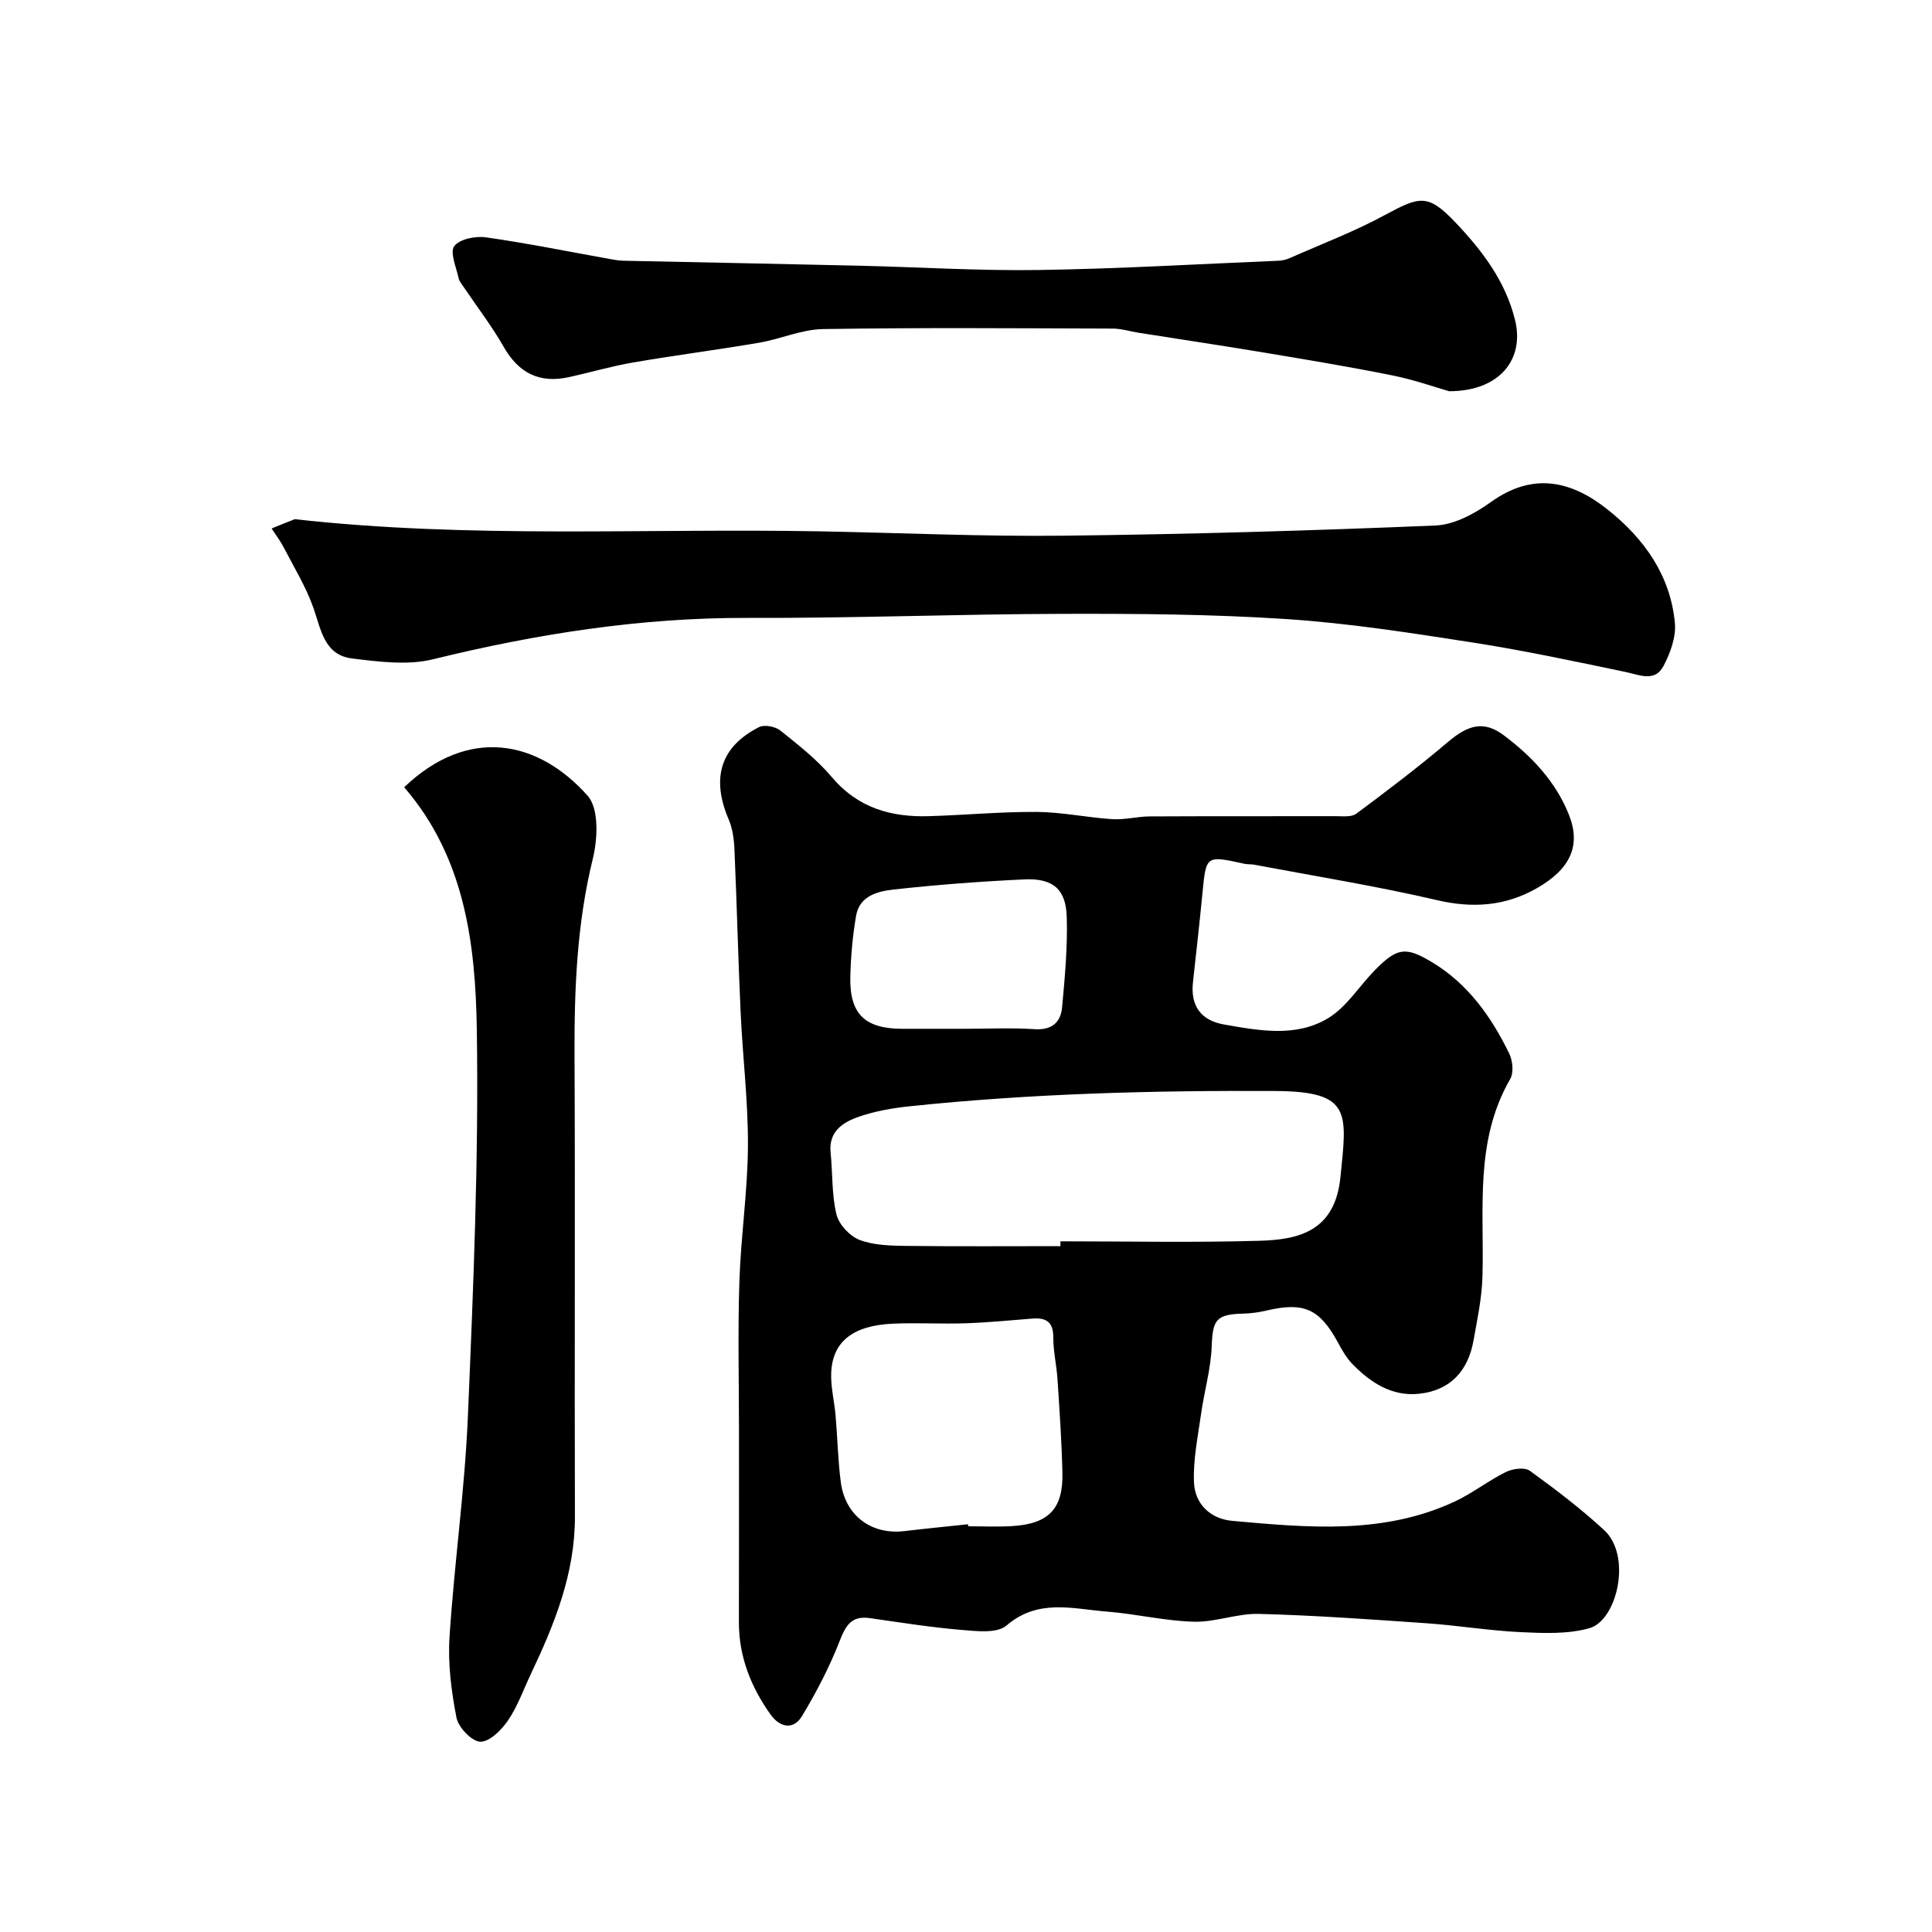 <svg enable-background="new 0 0 400 400" viewBox="0 0 400 400" xmlns="http://www.w3.org/2000/svg"><g fill="#000001"><path d="m153 296.36c0-10.33-.26-20.67.08-30.99.3-9.38 1.72-18.73 1.77-28.1.06-9.21-1.09-18.43-1.51-27.65-.52-11.24-.78-22.49-1.28-33.73-.09-2.11-.38-4.34-1.2-6.25-3.66-8.54-1.69-15.08 6.32-19.11 1.1-.56 3.36-.11 4.4.73 3.73 2.99 7.57 6 10.63 9.62 5.38 6.38 12.26 8.34 20.1 8.1 7.45-.22 14.9-.93 22.34-.88 5.22.04 10.42 1.16 15.65 1.5 2.54.16 5.13-.55 7.7-.57 12.83-.07 25.66-.02 38.49-.05 1.46 0 3.3.24 4.31-.51 6.43-4.78 12.83-9.63 18.93-14.81 4.2-3.56 7.44-4.57 11.65-1.4 5.77 4.34 10.75 9.59 13.47 16.48 2.48 6.27.36 11.17-6.74 15.2-6.46 3.66-13.19 4.15-20.57 2.43-12.52-2.92-25.25-4.96-37.9-7.35-.65-.12-1.33-.04-1.98-.18-7.98-1.75-7.94-1.75-8.69 5.93-.6 6.2-1.3 12.4-1.98 18.59-.54 4.91 1.66 7.91 6.43 8.75 7.3 1.28 14.93 2.72 21.59-1.33 3.79-2.3 6.37-6.57 9.59-9.86 4.65-4.75 6.4-5 11.89-1.7 7.45 4.48 12.27 11.29 15.98 18.91.72 1.48.96 3.96.2 5.27-7.49 12.97-5.32 27.18-5.75 41.09-.14 4.36-1.07 8.7-1.84 13.02-1.12 6.35-4.84 10.4-11.35 11.06-5.59.57-9.98-2.33-13.72-6.15-1.23-1.26-2.15-2.89-3-4.46-3.78-6.97-7.04-8.44-14.73-6.64-1.58.37-3.23.61-4.85.65-5.66.14-6.36 1.28-6.56 6.76-.18 4.71-1.55 9.36-2.21 14.07-.66 4.68-1.65 9.42-1.46 14.09.18 4.51 3.41 7.59 7.95 7.99 15.57 1.39 31.23 2.91 46.05-4.01 3.68-1.72 6.94-4.31 10.58-6.11 1.4-.69 3.87-1.03 4.94-.26 5.31 3.83 10.54 7.83 15.36 12.25 5.87 5.37 2.72 18.74-3.01 20.35-4.47 1.26-9.48 1.04-14.22.82-6.55-.31-13.06-1.4-19.61-1.85-11.52-.8-23.06-1.63-34.6-1.93-4.49-.12-9.02 1.75-13.51 1.62-6.01-.17-11.97-1.63-17.98-2.1-7.05-.55-14.21-2.75-20.77 2.89-1.97 1.69-6.24 1.16-9.39.9-6.34-.53-12.65-1.55-18.96-2.44-3.74-.52-4.92 1.51-6.18 4.72-2.1 5.39-4.81 10.6-7.8 15.56-1.79 2.97-4.61 2.36-6.51-.31-4.06-5.7-6.57-11.98-6.56-19.12.03-13.18.02-26.34.02-39.5zm66.55-38.36c0-.33 0-.67 0-1 13.74 0 27.49.29 41.21-.11 7.99-.23 15.62-1.87 16.76-13.15 1.36-13.44 2.35-17.77-13.48-17.86-25.32-.13-50.57.52-75.75 3.17-3.54.37-7.13 1-10.48 2.16-3.29 1.14-6.3 3.03-5.84 7.46.44 4.26.21 8.65 1.21 12.76.5 2.08 2.74 4.49 4.76 5.27 2.95 1.13 6.42 1.21 9.67 1.25 10.64.13 21.29.05 31.94.05zm-19.13 57.58c.01.14.03.28.04.42 2.99 0 5.99.14 8.98-.03 7.67-.44 10.7-3.55 10.52-11.09-.15-6.42-.59-12.84-1.01-19.26-.19-2.94-.89-5.86-.88-8.78 0-3.21-1.54-4.06-4.34-3.84-4.59.36-9.17.81-13.76.97-5.01.17-10.04-.14-15.05.08-8.34.36-12.6 3.73-12.83 10.25-.1 2.91.65 5.84.91 8.77.39 4.58.48 9.19 1.07 13.73.89 6.97 6.3 11 13.15 10.2 4.38-.52 8.79-.95 13.2-1.42zm-.69-102.58c4.82 0 9.65-.24 14.45.08 3.6.24 5.44-1.41 5.72-4.56.57-6.21 1.15-12.47.96-18.69-.18-5.78-2.89-8.04-8.8-7.76-9.01.42-18.02 1.1-26.98 2.09-3.27.36-7.11 1.26-7.83 5.41-.72 4.16-1.1 8.42-1.2 12.65-.18 7.7 3 10.76 10.72 10.78 4.33.01 8.64 0 12.96 0z"/><path d="m61.03 107.49c36.34 4.07 72.59 1.85 108.79 2.52 16.77.31 33.54 1.09 50.3.9 25.7-.29 51.41-1.04 77.09-2.11 3.91-.16 8.15-2.48 11.47-4.86 8.73-6.26 16.68-4.41 24.22 1.6 7.53 6 12.97 13.62 13.87 23.49.26 2.88-.96 6.18-2.35 8.84-1.79 3.42-4.94 1.87-7.89 1.25-10.52-2.2-21.05-4.45-31.66-6.1-12.76-1.98-25.57-3.99-38.43-4.84-15.39-1.02-30.86-1.13-46.29-1.09-21.77.05-43.53.92-65.3.84-22.17-.08-43.75 3.3-65.21 8.57-5.26 1.29-11.21.5-16.74-.17-5.76-.7-6.43-5.95-8.01-10.47-1.52-4.33-3.99-8.34-6.11-12.45-.72-1.4-1.69-2.67-2.54-4 1.59-.66 3.19-1.29 4.79-1.92z"/><path d="m83.68 162.99c13.33-12.74 27.79-9.72 37.99 1.77 2.36 2.66 2.08 8.93 1.06 13.06-3.3 13.43-3.84 26.98-3.78 40.69.15 31.81-.02 63.62.08 95.43.04 11.8-4.21 22.3-9.13 32.66-1.53 3.23-2.74 6.69-4.73 9.61-1.34 1.97-3.82 4.44-5.73 4.39-1.75-.04-4.53-2.95-4.93-4.97-1.07-5.47-1.8-11.19-1.44-16.73.98-15.23 3.16-30.39 3.8-45.63 1.13-26.66 2.26-53.37 1.85-80.04-.27-17.73-2.45-35.66-15.04-50.24z"/><path d="m300.03 81c-2.7-.77-7.17-2.35-11.77-3.28-8.78-1.77-17.62-3.23-26.46-4.71-8.7-1.45-17.43-2.75-26.14-4.13-1.76-.28-3.52-.85-5.28-.85-19.99-.06-39.98-.22-59.97.1-4.43.07-8.8 2.07-13.26 2.83-8.66 1.48-17.38 2.59-26.04 4.08-4.48.77-8.86 2.06-13.3 3.04-6.18 1.36-10.46-.89-13.52-6.26-2.41-4.23-5.41-8.13-8.14-12.18-.45-.67-1.05-1.35-1.21-2.1-.49-2.24-1.84-5.31-.89-6.58 1.1-1.47 4.4-2.13 6.56-1.82 8.55 1.21 17.02 2.94 25.52 4.46.97.17 1.95.36 2.94.38 16.26.35 32.52.65 48.78 1.03 12.43.29 24.86 1.08 37.28.89 16.53-.25 33.06-1.23 49.58-1.92.79-.03 1.63-.23 2.35-.56 6.59-2.91 13.36-5.48 19.67-8.9 7.23-3.91 8.92-4.44 14.58 1.51 5.48 5.76 10.38 12.14 12.36 20.21 2.01 8.14-3.17 14.76-13.64 14.76z"/></g></svg>